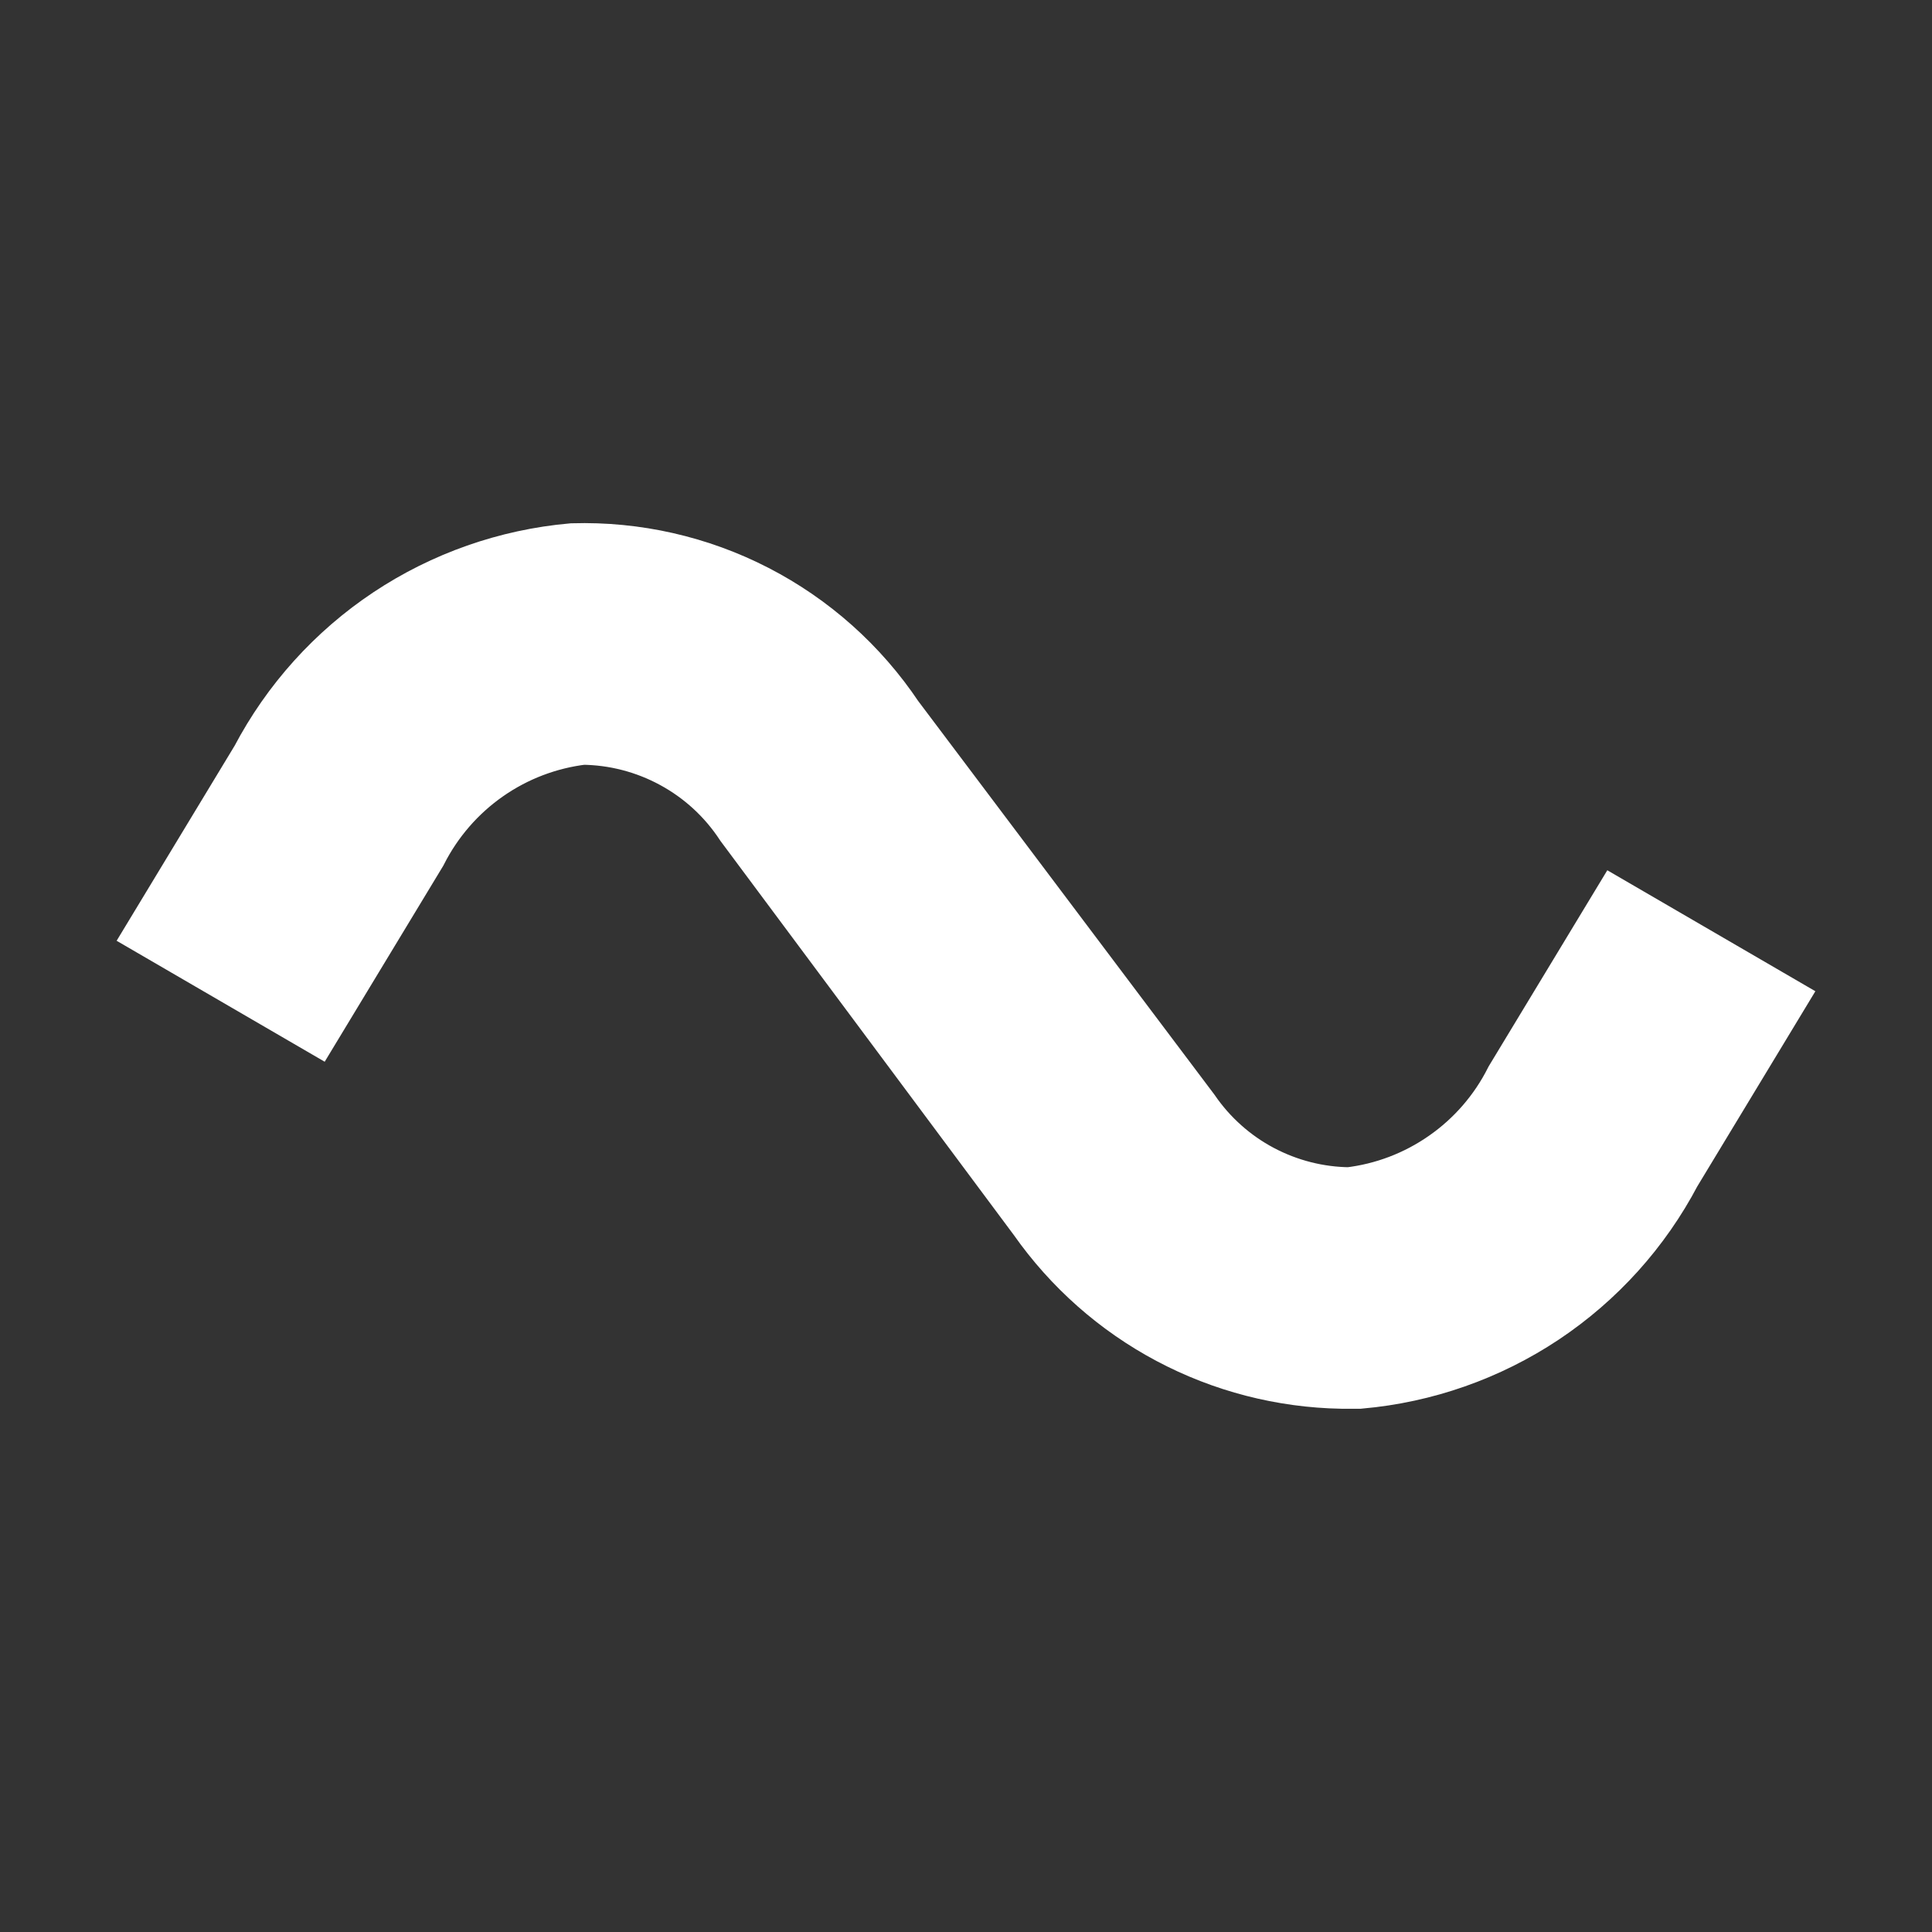 <!DOCTYPE svg PUBLIC "-//W3C//DTD SVG 1.1//EN" "http://www.w3.org/Graphics/SVG/1.1/DTD/svg11.dtd">
<!-- Uploaded to: SVG Repo, www.svgrepo.com, Transformed by: SVG Repo Mixer Tools -->
<svg fill="#ffffff" width="800px" height="800px" viewBox="0 0 24 24" xmlns="http://www.w3.org/2000/svg" stroke="#ffffff">
<rect x="0" y="0" width="24" height="24" fill="#333333" stroke="none"/>
<g id="SVGRepo_bgCarrier" stroke-width="0"/>
<g id="SVGRepo_tracerCarrier" stroke-linecap="round" stroke-linejoin="round"/>
<g id="SVGRepo_iconCarrier"> <path d="M16.67 17C15.948 16.987 15.239 16.804 14.601 16.465C13.963 16.126 13.415 15.641 13 15.05L9.36 10.16C9.128 9.806 8.812 9.515 8.44 9.313C8.069 9.111 7.653 9.003 7.23 9C6.773 9.054 6.337 9.22 5.96 9.484C5.584 9.747 5.278 10.1 5.07 10.51L3.86 12.51L2.14 11.51L3.35 9.51C3.718 8.81 4.256 8.213 4.915 7.774C5.574 7.336 6.332 7.07 7.12 7C7.883 6.978 8.639 7.149 9.318 7.499C9.997 7.849 10.575 8.365 11 9L14.68 13.89C14.913 14.229 15.225 14.508 15.589 14.701C15.953 14.894 16.358 14.997 16.77 15C17.227 14.947 17.663 14.781 18.04 14.517C18.417 14.254 18.723 13.901 18.93 13.49L20.14 11.49L21.86 12.49L20.65 14.49C20.282 15.19 19.744 15.787 19.085 16.226C18.426 16.664 17.668 16.93 16.88 17H16.67Z"/> </g>
</svg>